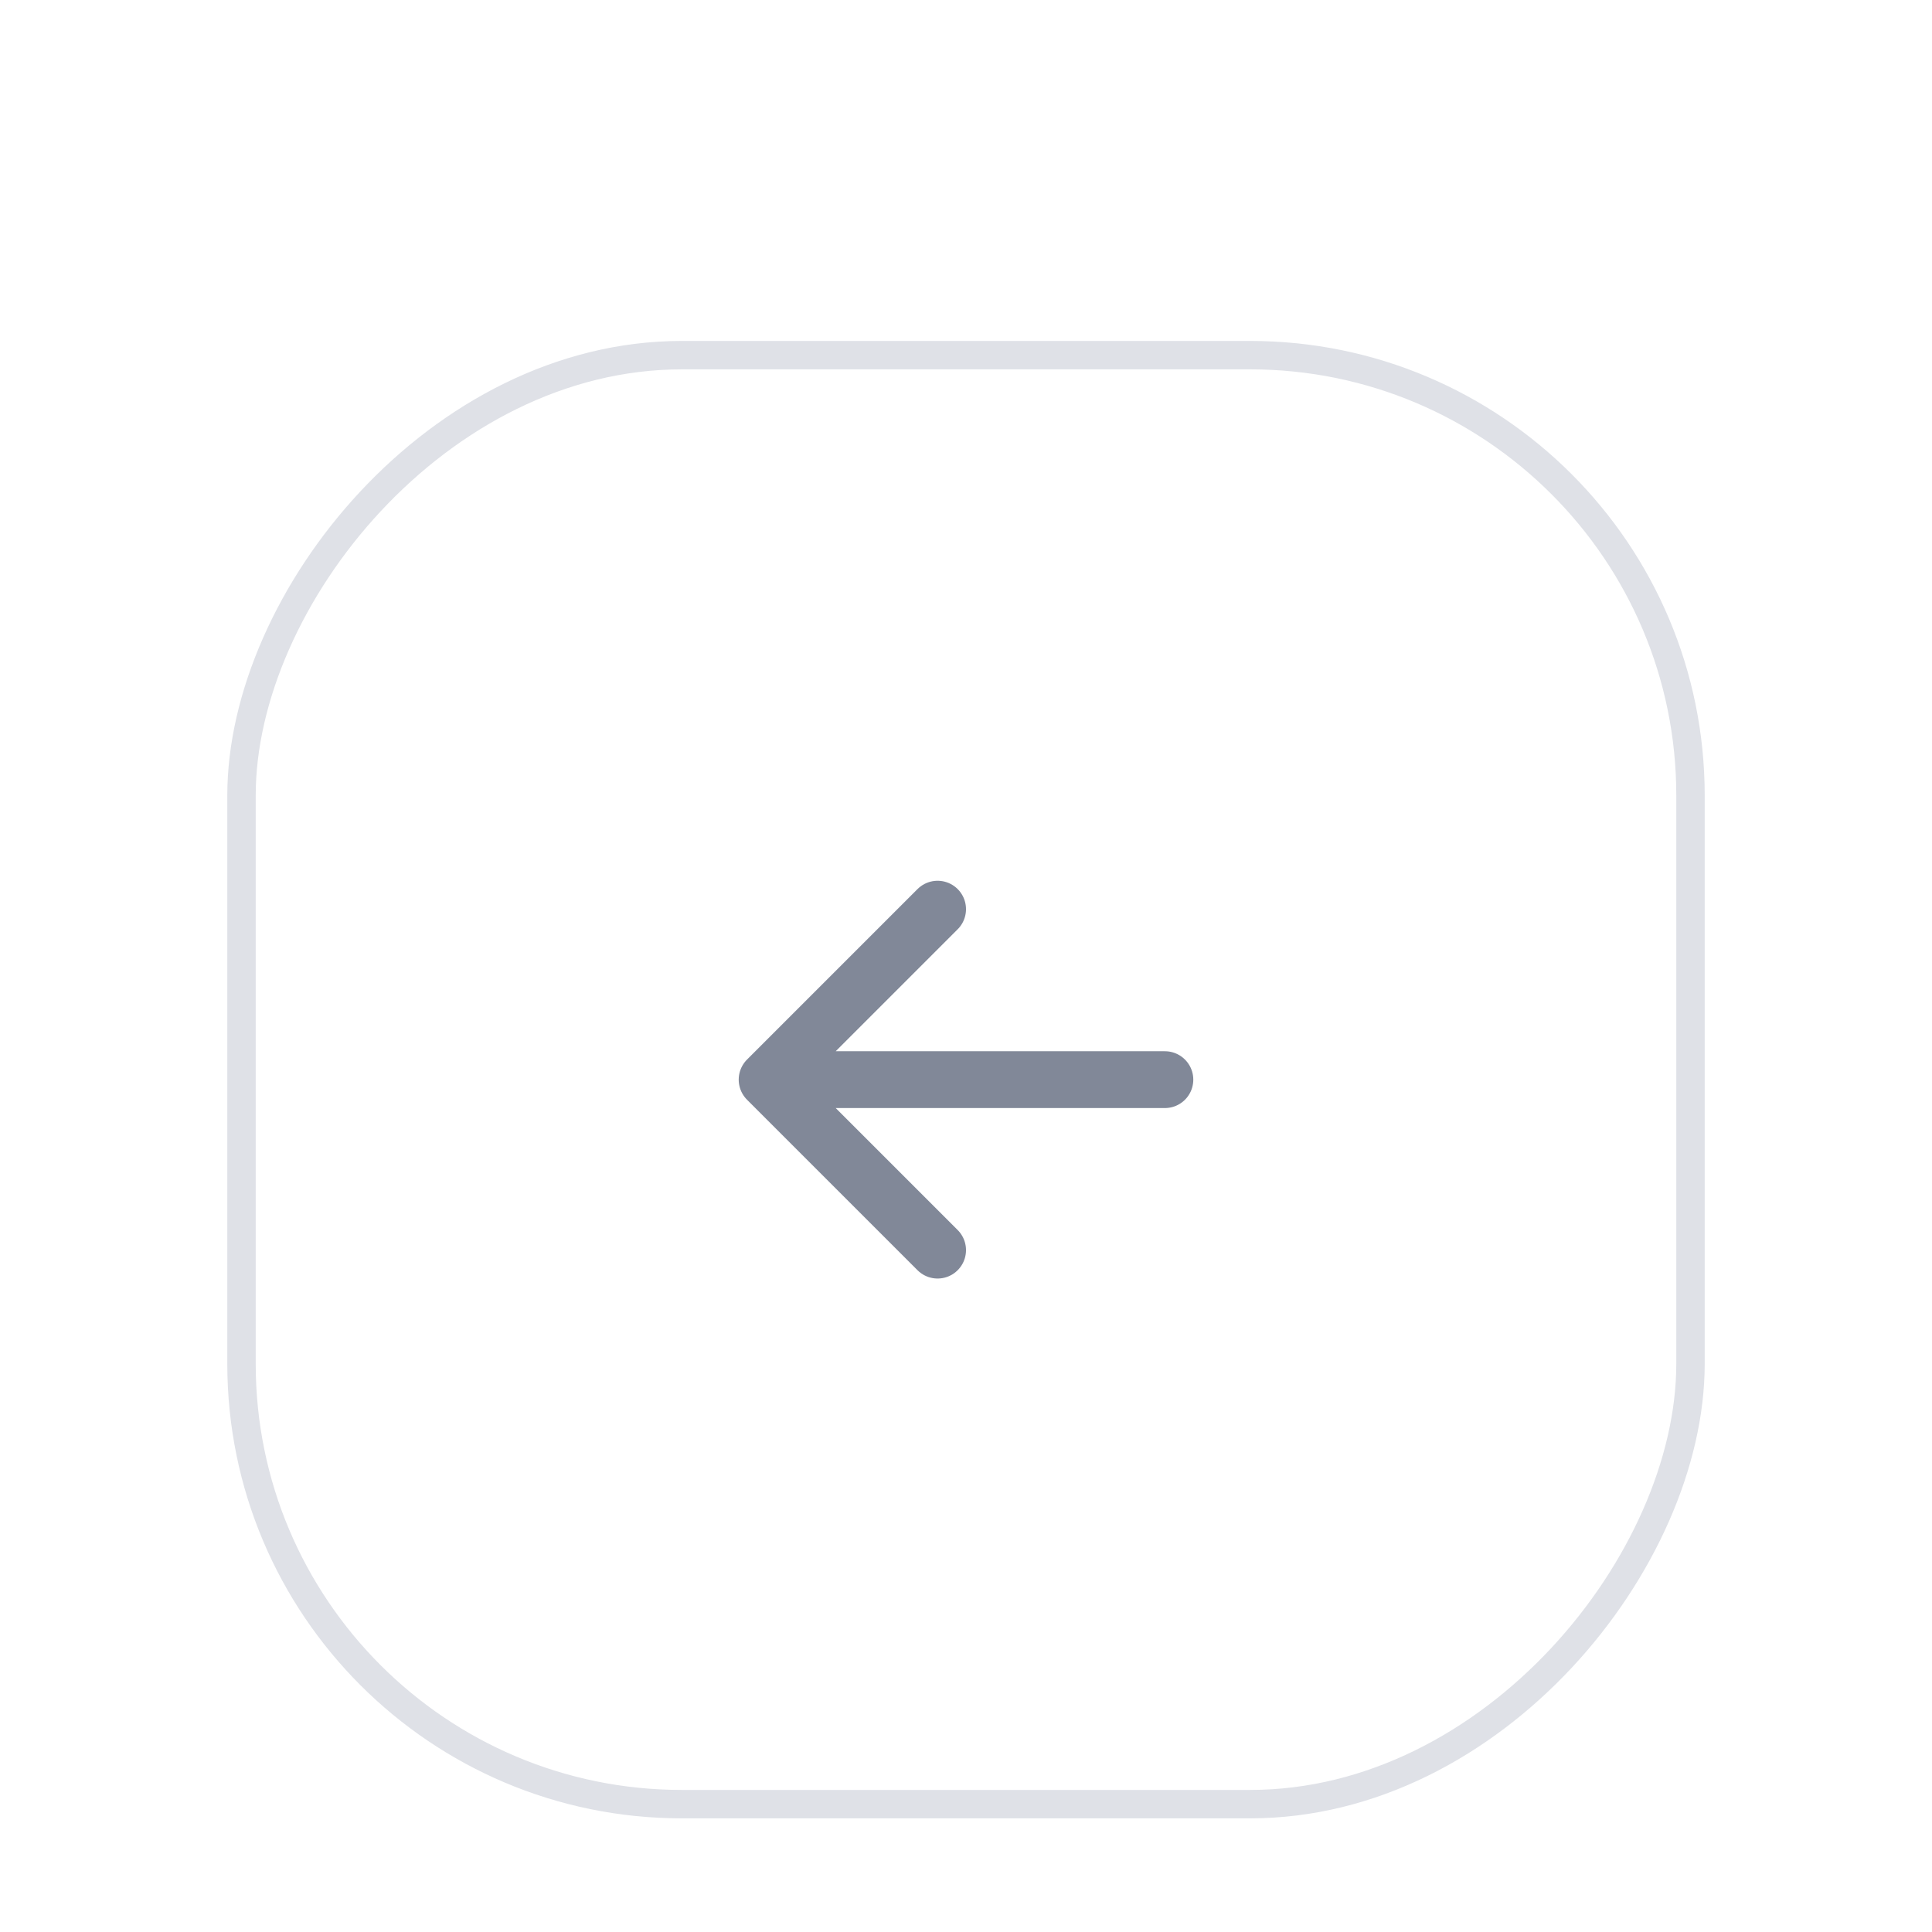 <svg xmlns="http://www.w3.org/2000/svg" width="68" height="68" fill="none"><g filter="url(#a)"><rect width="52" height="52" fill="#fff" rx="16" transform="matrix(-1 0 0 1 60 3)"/><rect width="51" height="51" x="-.5" y=".5" stroke="#DFE1E7" rx="15.5" transform="matrix(-1 0 0 1 59 3)"/><path stroke="#818898" stroke-linecap="round" stroke-linejoin="round" stroke-width="2" d="M41 29H27m0 0 6 6m-6-6 6-6"/></g><defs><filter id="a" width="68" height="68" x="0" y="0" color-interpolation-filters="sRGB" filterUnits="userSpaceOnUse"><feFlood flood-opacity="0" result="BackgroundImageFix"/><feColorMatrix in="SourceAlpha" result="hardAlpha" values="0 0 0 0 0 0 0 0 0 0 0 0 0 0 0 0 0 0 127 0"/><feMorphology in="SourceAlpha" radius="1" result="effect1_dropShadow_2395_321"/><feOffset dy="4"/><feGaussianBlur stdDeviation="4"/><feComposite in2="hardAlpha" operator="out"/><feColorMatrix values="0 0 0 0 0.051 0 0 0 0 0.051 0 0 0 0 0.071 0 0 0 0.02 0"/><feBlend in2="BackgroundImageFix" result="effect1_dropShadow_2395_321"/><feColorMatrix in="SourceAlpha" result="hardAlpha" values="0 0 0 0 0 0 0 0 0 0 0 0 0 0 0 0 0 0 127 0"/><feMorphology in="SourceAlpha" radius="2" result="effect2_dropShadow_2395_321"/><feOffset dy="5"/><feGaussianBlur stdDeviation="5"/><feComposite in2="hardAlpha" operator="out"/><feColorMatrix values="0 0 0 0 0.051 0 0 0 0 0.051 0 0 0 0 0.071 0 0 0 0.04 0"/><feBlend in2="effect1_dropShadow_2395_321" result="effect2_dropShadow_2395_321"/><feBlend in="SourceGraphic" in2="effect2_dropShadow_2395_321" result="shape"/></filter></defs></svg>